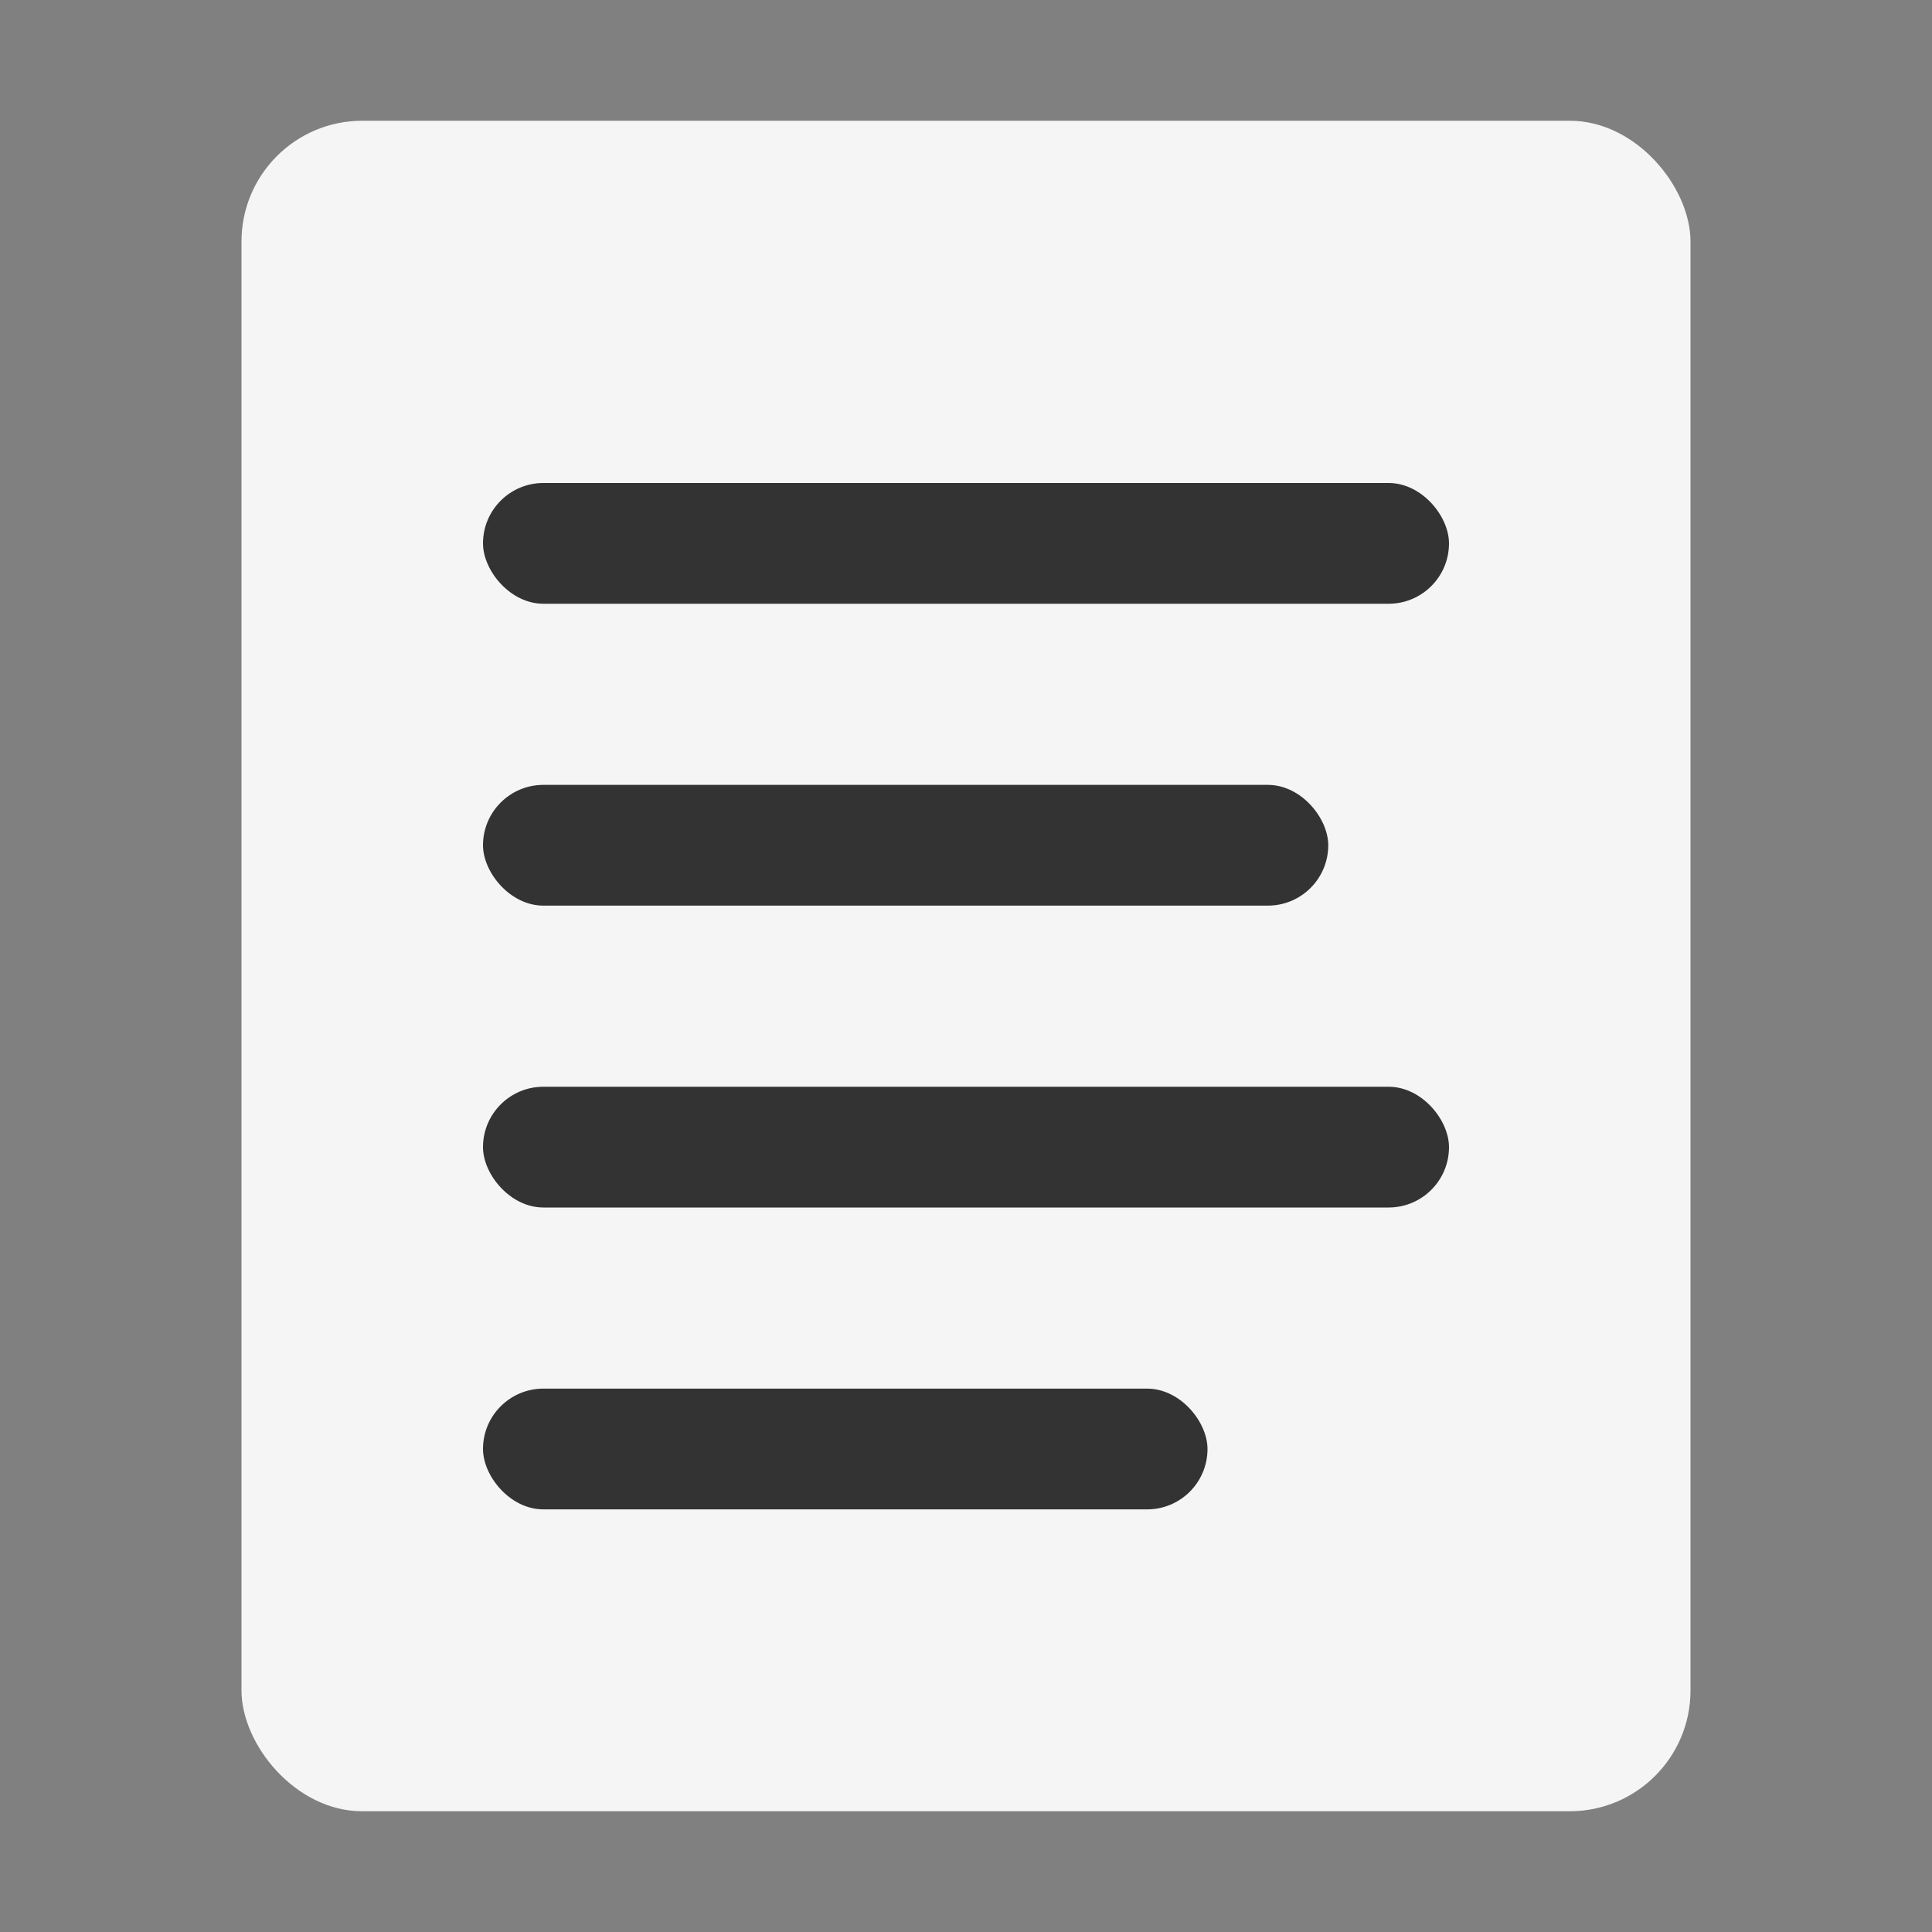 <svg xmlns="http://www.w3.org/2000/svg" width="32" height="32" viewBox="0 0 32 32">
  <rect x="0" y="0" width="32" height="32" fill="#808080" stroke="none"/>
  <rect width="24" height="28" x="4" y="2" fill="#f5f5f5" rx="2" ry="2" />
  <rect width="16" height="2" x="8" y="8" fill="#333" rx="1" ry="1" />
  <rect width="14" height="2" x="8" y="13" fill="#333" rx="1" ry="1" />
  <rect width="16" height="2" x="8" y="18" fill="#333" rx="1" ry="1" />
  <rect width="12" height="2" x="8" y="23" fill="#333" rx="1" ry="1" />
</svg> 